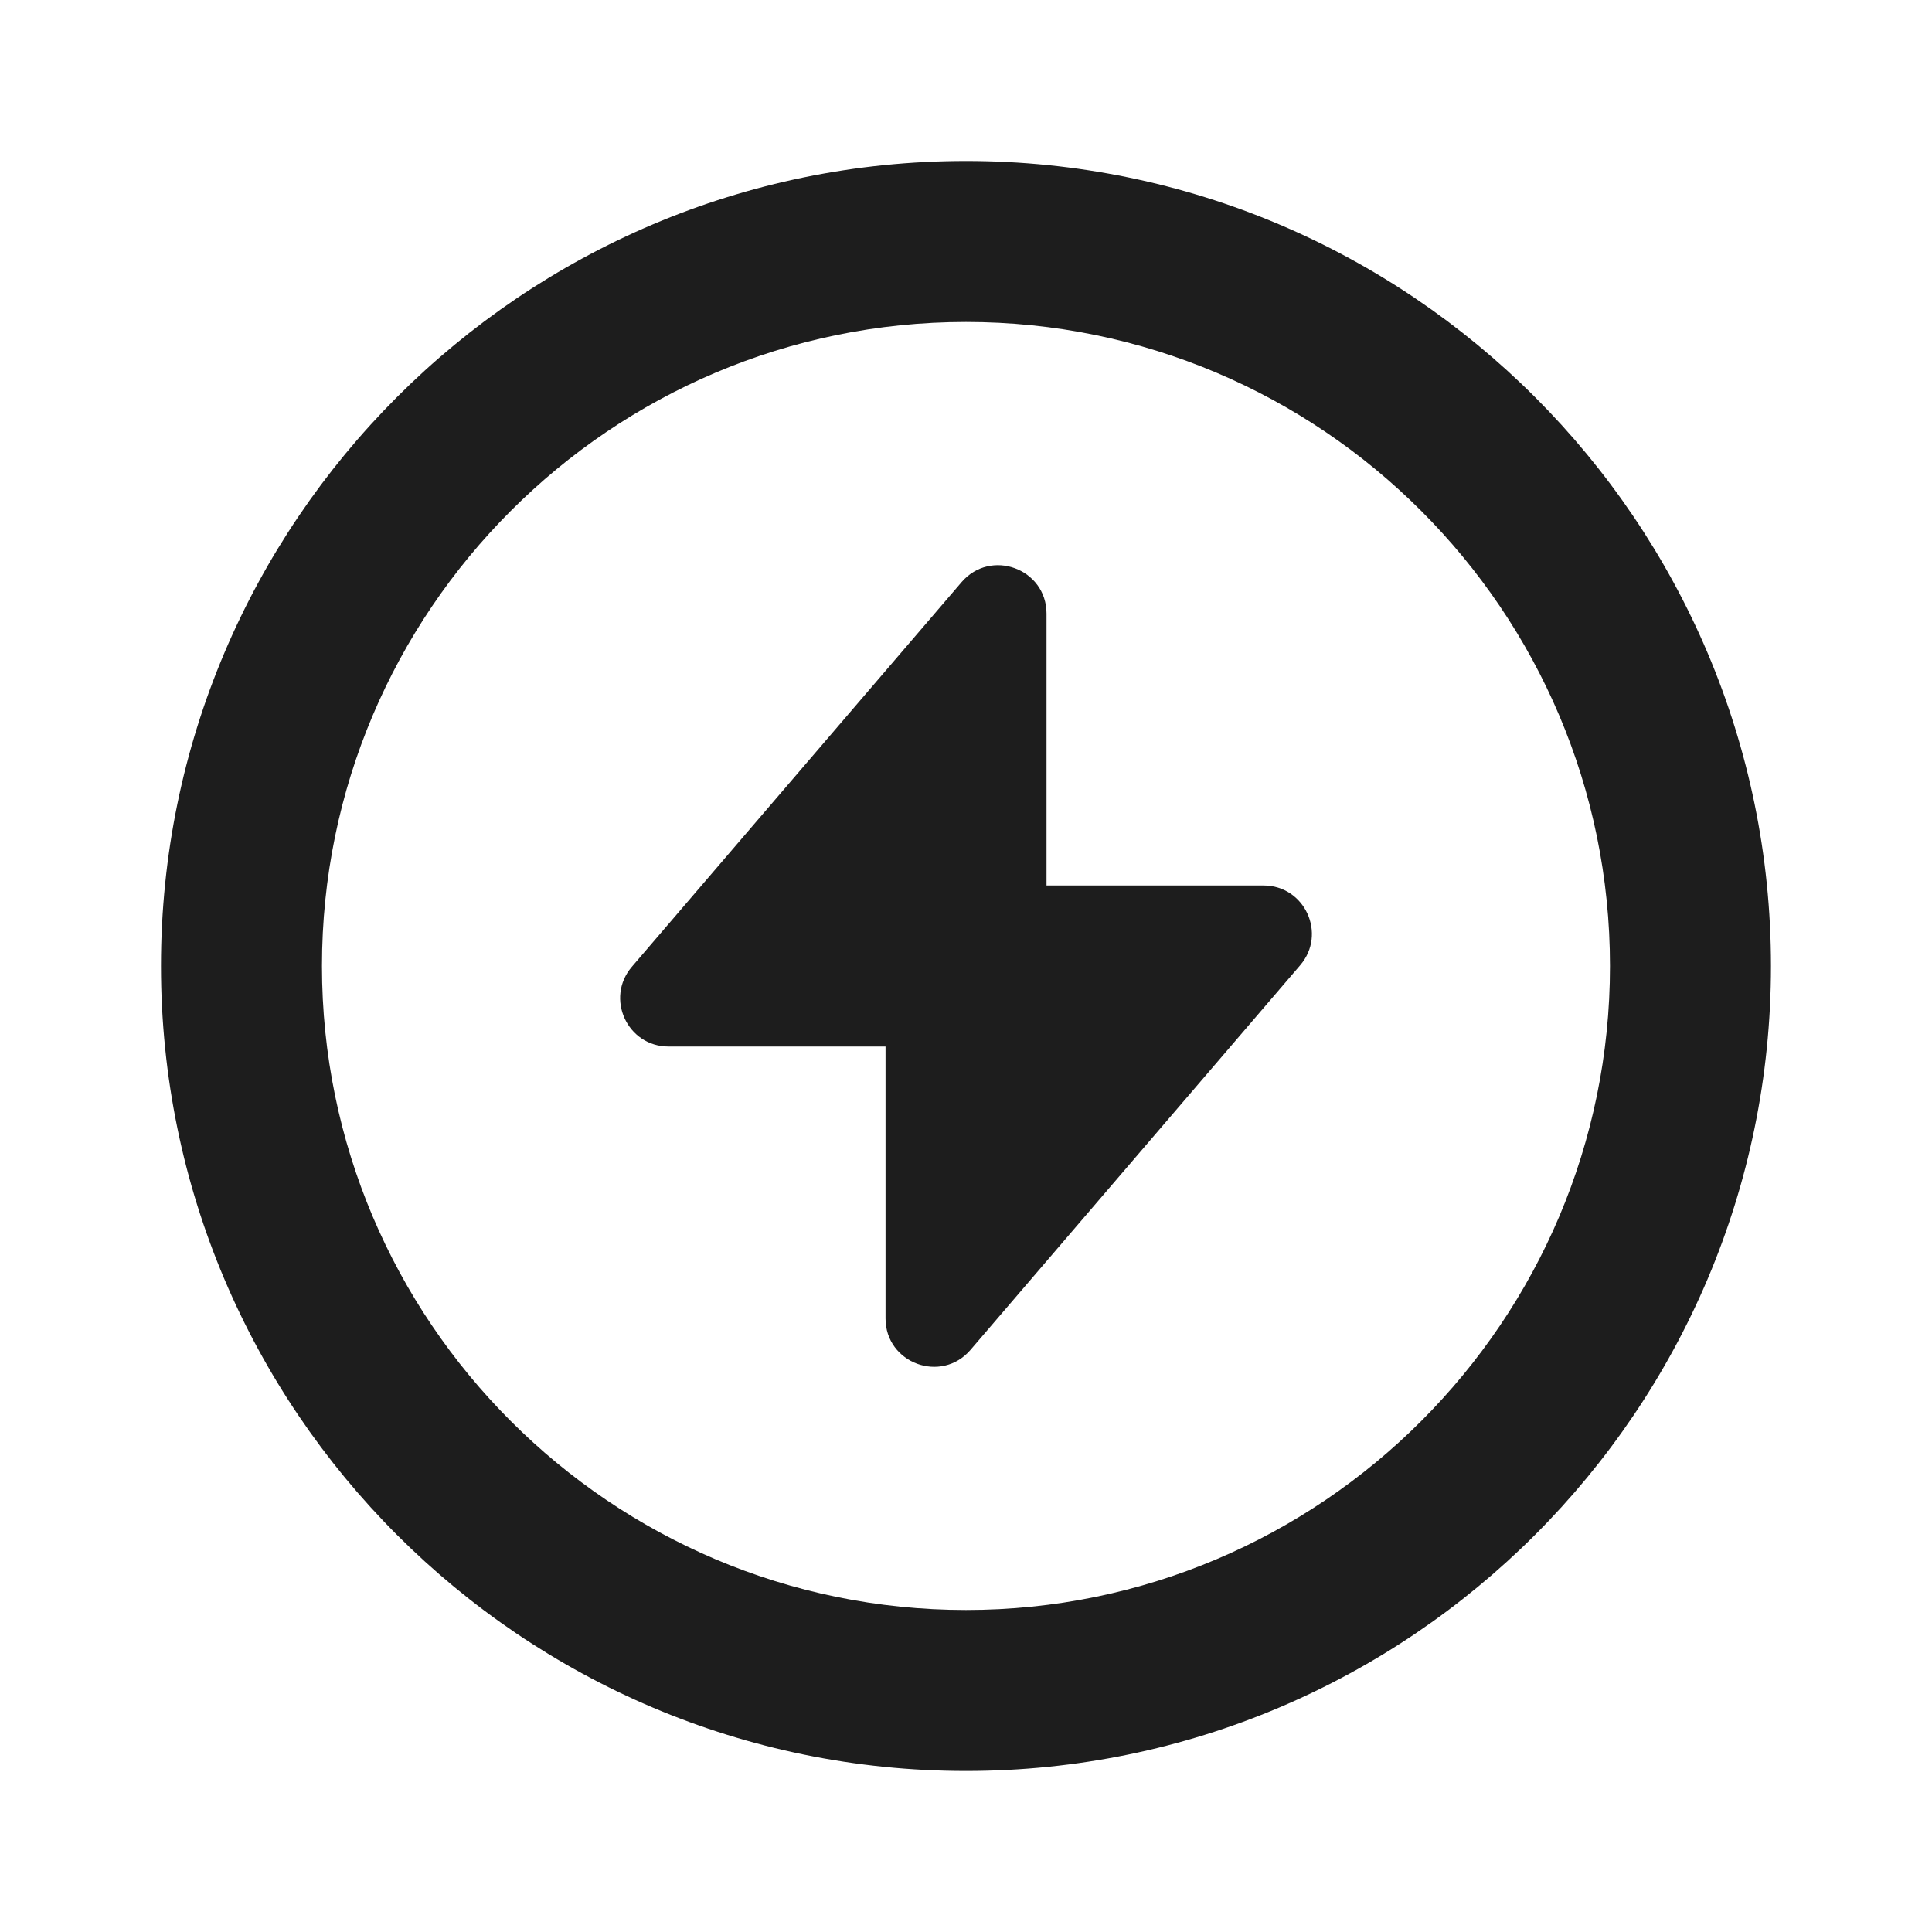 <svg width="40" height="40" viewBox="0 0 40 40" fill="none" xmlns="http://www.w3.org/2000/svg">
<path d="M20 3.333C10.81 3.333 3.333 10.81 3.333 20C3.333 29.19 10.81 36.666 20 36.666C29.19 36.666 36.666 29.19 36.666 20C36.666 10.81 29.19 3.333 20 3.333ZM20 33.333C12.648 33.333 6.666 27.351 6.666 20C6.666 12.648 12.648 6.666 20 6.666C27.351 6.666 33.333 12.648 33.333 20C33.333 27.351 27.351 33.333 20 33.333Z" fill="#1D1D1D"/>
<path d="M21.667 12.703C21.667 11.775 20.512 11.348 19.908 12.053L13.082 20.016C12.526 20.665 12.987 21.667 13.841 21.667H18.334V27.297C18.334 28.225 19.489 28.652 20.093 27.948L26.919 19.984C27.475 19.335 27.014 18.333 26.159 18.333H21.667V12.703Z" fill="#1D1D1D"/>
</svg>
